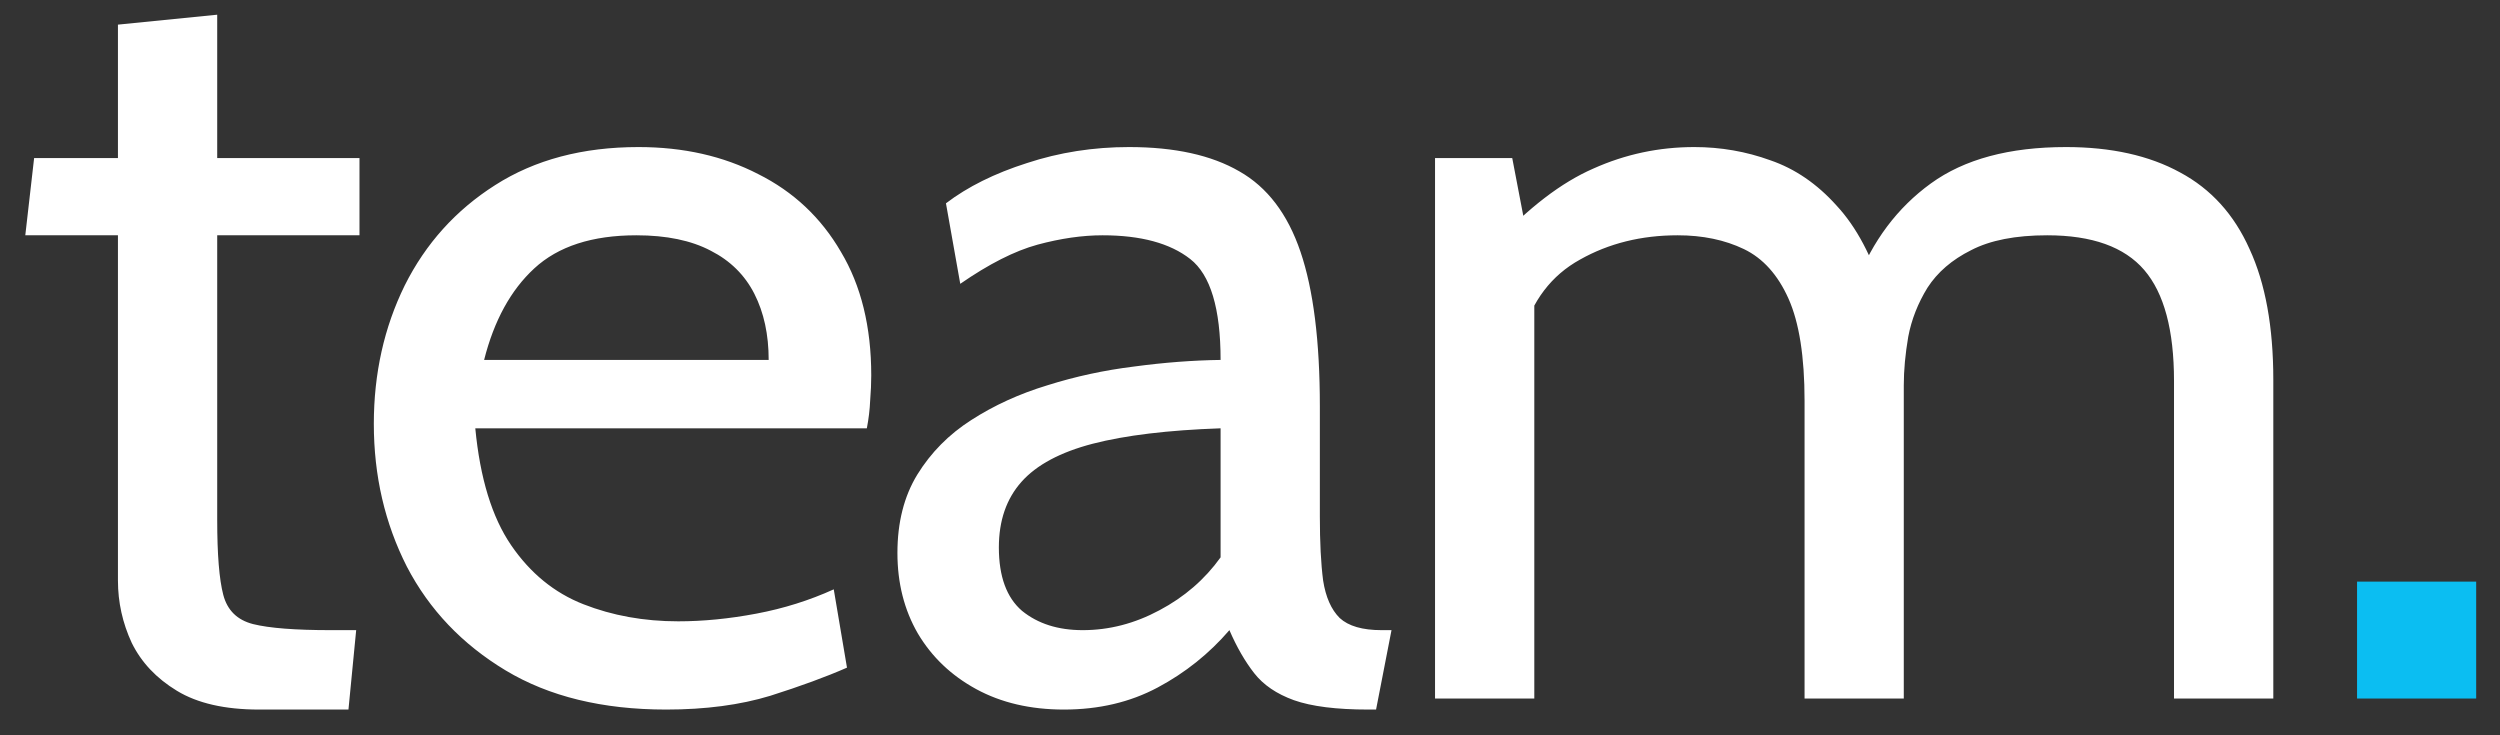 <svg width="68" height="20" viewBox="0 0 68 20" fill="none" xmlns="http://www.w3.org/2000/svg">
<rect x="0" y="0" width="68" height="20" fill="#333333" stroke="none"/>
<path d="M7.048 19.3C6.118 19.3 5.373 19.13 4.813 18.79C4.253 18.45 3.843 18.015 3.583 17.485C3.333 16.945 3.208 16.38 3.208 15.79V6.4H0.688L0.928 4.3H3.208V0.67L5.908 0.4V4.3H9.778V6.4H5.908V14.14C5.908 15.08 5.963 15.76 6.073 16.18C6.183 16.6 6.453 16.865 6.883 16.975C7.323 17.085 8.028 17.14 8.998 17.14H9.688L9.478 19.3H7.048ZM18.118 19.3C16.388 19.3 14.933 18.945 13.753 18.235C12.573 17.525 11.678 16.585 11.068 15.415C10.468 14.235 10.168 12.94 10.168 11.53C10.168 10.16 10.448 8.905 11.008 7.765C11.578 6.625 12.398 5.715 13.468 5.035C14.548 4.345 15.848 4 17.368 4C18.588 4 19.673 4.245 20.623 4.735C21.583 5.215 22.333 5.92 22.873 6.85C23.423 7.77 23.698 8.89 23.698 10.21C23.698 10.42 23.688 10.65 23.668 10.9C23.658 11.14 23.628 11.39 23.578 11.65H12.928C13.058 13.01 13.383 14.07 13.903 14.83C14.423 15.59 15.078 16.125 15.868 16.435C16.658 16.745 17.518 16.9 18.448 16.9C19.128 16.9 19.838 16.83 20.578 16.69C21.318 16.55 22.018 16.33 22.678 16.03L23.038 18.16C22.468 18.41 21.773 18.665 20.953 18.925C20.133 19.175 19.188 19.3 18.118 19.3ZM13.168 9.79H20.908C20.908 9.1 20.778 8.5 20.518 7.99C20.258 7.48 19.863 7.09 19.333 6.82C18.803 6.54 18.128 6.4 17.308 6.4C16.108 6.4 15.183 6.7 14.533 7.3C13.893 7.89 13.438 8.72 13.168 9.79ZM28.939 19.3C28.029 19.3 27.235 19.115 26.555 18.745C25.875 18.375 25.345 17.87 24.965 17.23C24.595 16.59 24.41 15.86 24.41 15.04C24.41 14.21 24.59 13.5 24.95 12.91C25.32 12.31 25.809 11.815 26.419 11.425C27.04 11.025 27.73 10.71 28.489 10.48C29.25 10.24 30.035 10.07 30.845 9.97C31.665 9.86 32.45 9.8 33.2 9.79C33.2 8.39 32.925 7.475 32.374 7.045C31.825 6.615 31.029 6.4 29.989 6.4C29.439 6.4 28.849 6.485 28.22 6.655C27.599 6.825 26.899 7.18 26.119 7.72L25.73 5.53C26.32 5.08 27.055 4.715 27.934 4.435C28.814 4.145 29.739 4 30.709 4C31.95 4 32.95 4.22 33.709 4.66C34.469 5.09 35.025 5.82 35.374 6.85C35.724 7.88 35.9 9.28 35.9 11.05V14.05C35.9 14.75 35.929 15.33 35.989 15.79C36.059 16.24 36.209 16.58 36.44 16.81C36.679 17.03 37.059 17.14 37.58 17.14H37.849L37.429 19.3H37.219C36.349 19.3 35.675 19.215 35.194 19.045C34.724 18.875 34.364 18.63 34.114 18.31C33.864 17.99 33.639 17.6 33.44 17.14C32.889 17.78 32.239 18.3 31.489 18.7C30.739 19.1 29.89 19.3 28.939 19.3ZM29.45 17.14C30.169 17.14 30.864 16.96 31.535 16.6C32.215 16.24 32.77 15.76 33.2 15.16V11.65C31.77 11.7 30.61 11.84 29.72 12.07C28.84 12.3 28.195 12.645 27.785 13.105C27.375 13.565 27.169 14.16 27.169 14.89C27.169 15.68 27.38 16.255 27.799 16.615C28.23 16.965 28.779 17.14 29.45 17.14ZM39.033 19V4.3H41.133L41.673 7.12L40.654 6.64C41.574 5.65 42.468 4.965 43.339 4.585C44.209 4.195 45.123 4 46.084 4C46.803 4 47.493 4.12 48.154 4.36C48.824 4.59 49.423 5 49.953 5.59C50.493 6.17 50.923 6.98 51.243 8.02L50.493 7.69C50.934 6.55 51.608 5.65 52.519 4.99C53.428 4.33 54.654 4 56.194 4C57.423 4 58.459 4.23 59.298 4.69C60.139 5.14 60.769 5.835 61.188 6.775C61.618 7.705 61.834 8.89 61.834 10.33V19H59.133V10.36C59.133 8.98 58.864 7.975 58.324 7.345C57.783 6.715 56.904 6.4 55.684 6.4C54.824 6.4 54.133 6.535 53.614 6.805C53.093 7.065 52.699 7.405 52.428 7.825C52.169 8.245 51.993 8.69 51.904 9.16C51.824 9.63 51.783 10.07 51.783 10.48V19H49.084V10.9C49.084 9.7 48.938 8.775 48.648 8.125C48.358 7.475 47.953 7.025 47.434 6.775C46.913 6.525 46.313 6.4 45.633 6.4C44.644 6.4 43.758 6.62 42.978 7.06C42.199 7.49 41.673 8.18 41.404 9.13L41.733 7.66V19H39.033Z" fill="white"/>
<path d="M64.112 19V15.82H67.352V19H64.112Z" fill="#0BBEF2"/>
</svg>
